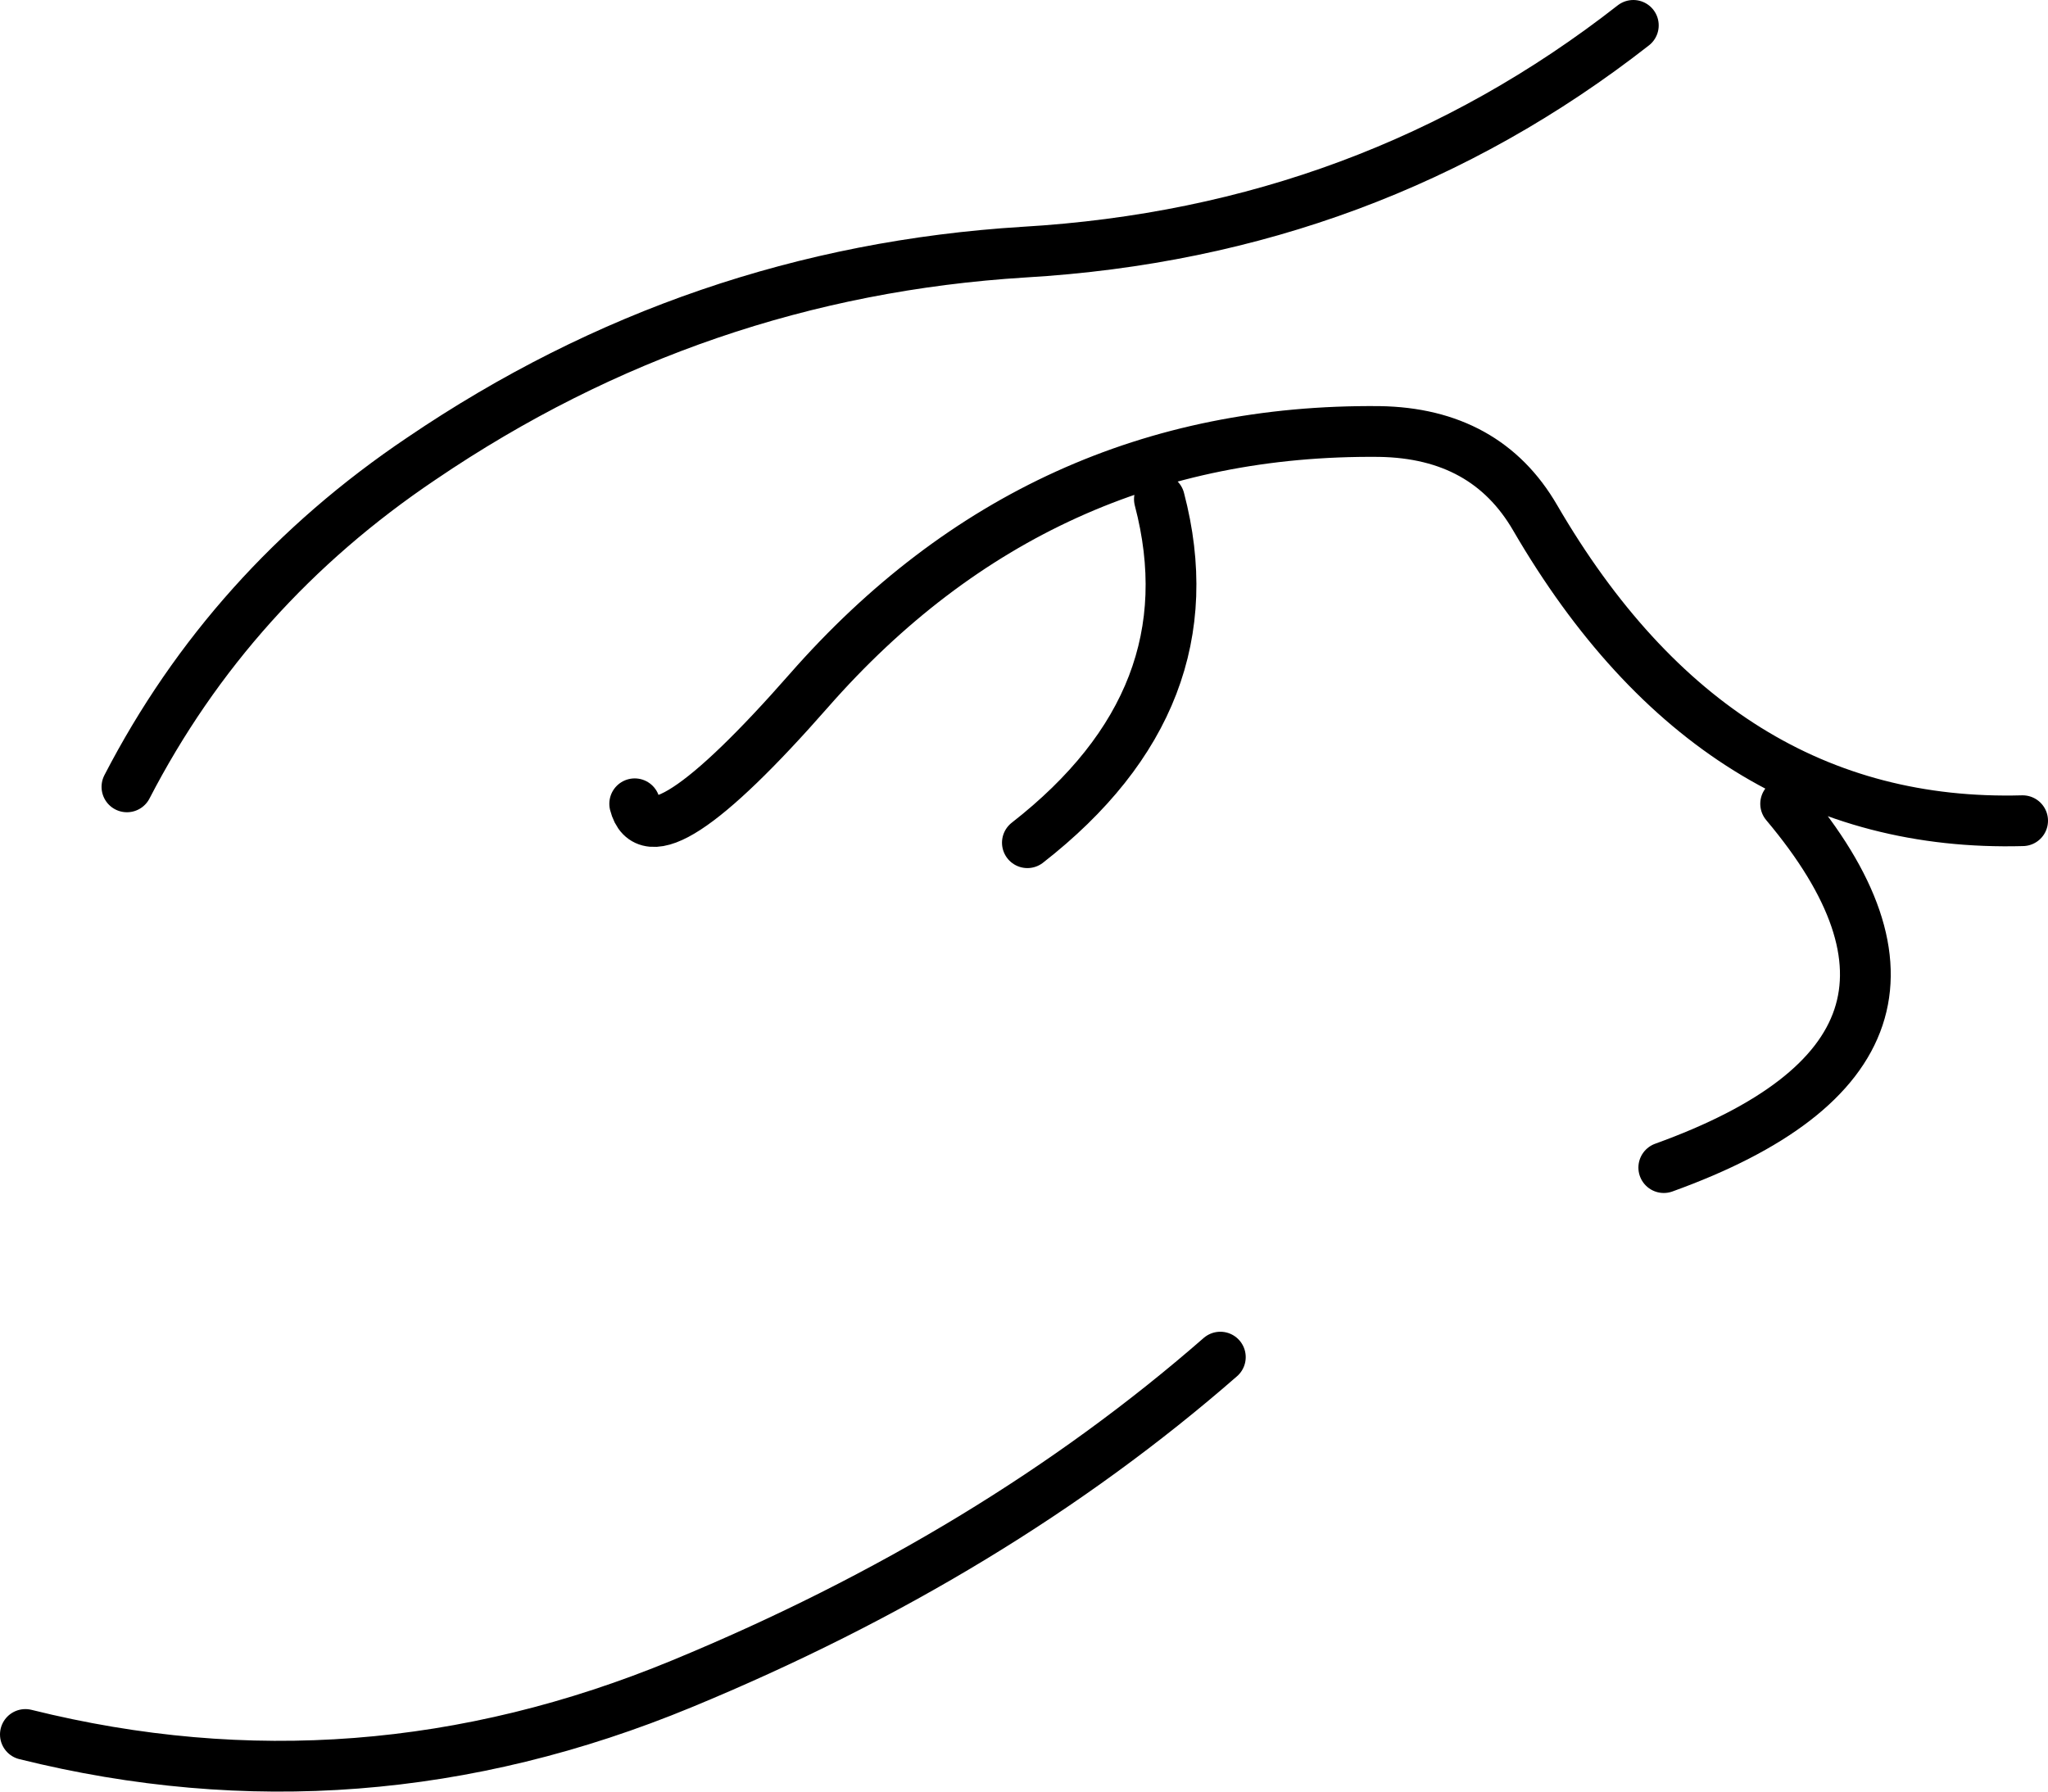 <?xml version="1.0" encoding="UTF-8" standalone="no"?>
<svg xmlns:xlink="http://www.w3.org/1999/xlink" height="52.95px" width="60.5px" xmlns="http://www.w3.org/2000/svg">
  <g transform="matrix(1.0, 0.0, 0.0, 1.0, 30.25, 26.45)">
    <path d="M18.0 -25.7 Q10.2 -19.6 0.0 -19.0 -9.7 -18.4 -17.8 -12.9 -23.45 -9.1 -26.5 -3.2 M-29.5 24.8 Q-19.65 27.25 -10.1 23.3 -0.9 19.5 5.8 13.65 M29.5 -2.2 Q20.45 -1.95 15.1 -11.15 13.65 -13.65 10.5 -13.7 0.45 -13.8 -6.35 -6.05 -11.0 -0.75 -11.5 -2.7 M22.5 -2.7 Q28.6 4.55 18.9 8.05 M4.0 -11.7 Q5.55 -5.8 0.1 -1.55" fill="none" stroke="#000000" stroke-linecap="round" stroke-linejoin="round" stroke-width="1.5"/>
  </g>
</svg>
